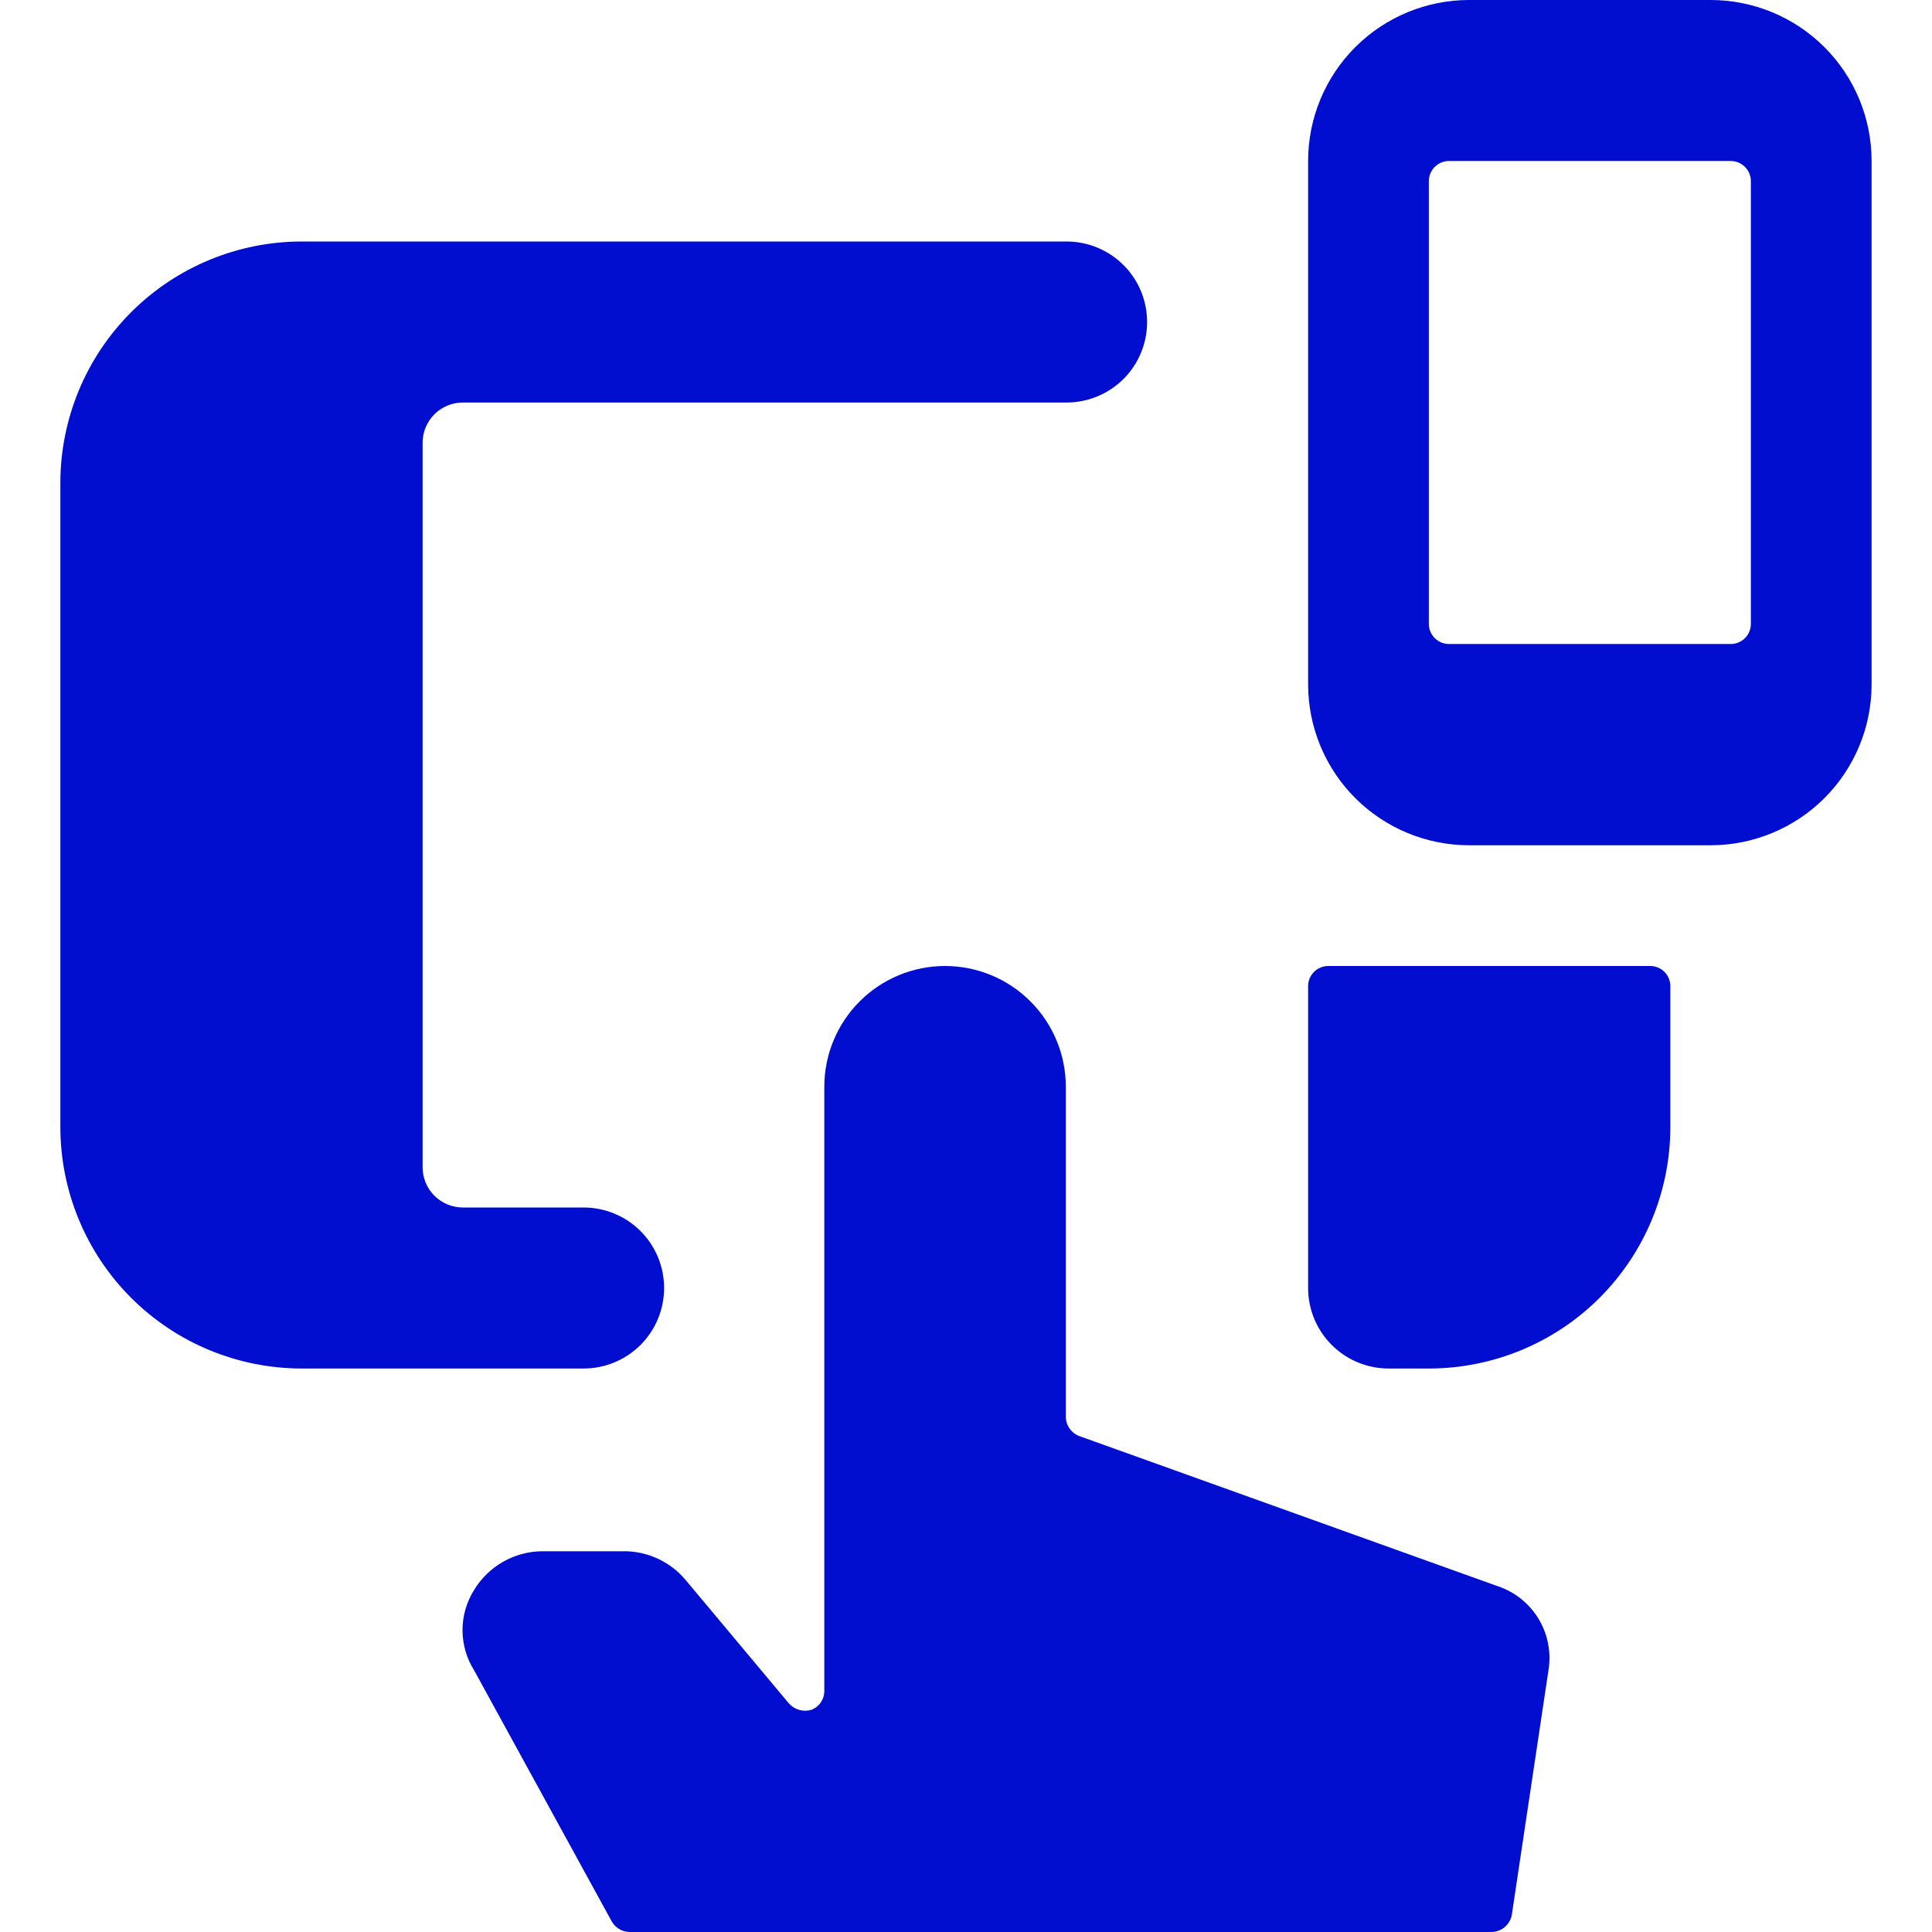 <svg width="53" height="53" viewBox="0 0 53 53" fill="none" xmlns="http://www.w3.org/2000/svg">
<path d="M36.437 26.5C36.291 26.5 36.15 26.558 36.047 26.662C35.943 26.765 35.885 26.906 35.885 27.052V35.334C35.885 35.919 36.118 36.481 36.532 36.895C36.946 37.309 37.508 37.542 38.093 37.542H39.197C40.955 37.542 42.64 36.844 43.882 35.602C45.124 34.359 45.822 32.674 45.822 30.917V27.052C45.822 26.906 45.764 26.765 45.661 26.662C45.557 26.558 45.417 26.5 45.27 26.5H36.437Z" fill="#010ED0"/>
<path d="M29.238 29.813C29.238 28.934 28.889 28.092 28.267 27.471C27.646 26.849 26.804 26.5 25.925 26.5C25.047 26.5 24.204 26.849 23.583 27.471C22.962 28.092 22.613 28.934 22.613 29.813V46.375C22.616 46.489 22.584 46.601 22.52 46.696C22.457 46.791 22.366 46.864 22.259 46.905C22.15 46.938 22.034 46.939 21.924 46.907C21.815 46.876 21.716 46.814 21.641 46.729L18.814 43.35C18.602 43.095 18.335 42.891 18.033 42.753C17.731 42.615 17.402 42.548 17.07 42.555H14.861C14.488 42.56 14.122 42.66 13.797 42.846C13.473 43.031 13.201 43.296 13.007 43.615C12.799 43.946 12.688 44.328 12.688 44.719C12.688 45.11 12.799 45.492 13.007 45.823L16.783 52.713C16.832 52.799 16.903 52.87 16.988 52.92C17.073 52.971 17.17 52.998 17.269 53H40.92C41.051 52.998 41.177 52.95 41.278 52.866C41.378 52.782 41.447 52.665 41.472 52.536L42.488 45.757C42.549 45.296 42.454 44.828 42.218 44.428C41.982 44.027 41.618 43.718 41.185 43.549L29.613 39.397C29.504 39.357 29.41 39.285 29.343 39.19C29.276 39.096 29.239 38.983 29.238 38.867V29.813ZM51.343 4.417C51.343 3.246 50.878 2.122 50.05 1.294C49.221 0.466 48.098 0 46.926 0L40.301 0C39.13 0 38.007 0.466 37.178 1.294C36.35 2.122 35.885 3.246 35.885 4.417V18.771C35.885 19.942 36.35 21.066 37.178 21.894C38.007 22.722 39.13 23.188 40.301 23.188H46.926C48.098 23.188 49.221 22.722 50.05 21.894C50.878 21.066 51.343 19.942 51.343 18.771V4.417ZM39.197 4.969C39.197 4.823 39.255 4.682 39.359 4.579C39.463 4.475 39.603 4.417 39.749 4.417H47.479C47.625 4.417 47.765 4.475 47.869 4.579C47.972 4.682 48.031 4.823 48.031 4.969V17.115C48.031 17.261 47.972 17.402 47.869 17.505C47.765 17.609 47.625 17.667 47.479 17.667H39.749C39.603 17.667 39.463 17.609 39.359 17.505C39.255 17.402 39.197 17.261 39.197 17.115V4.969Z" fill="#010ED0"/>
<path d="M16.01 37.542C16.596 37.542 17.157 37.309 17.572 36.895C17.986 36.481 18.218 35.919 18.218 35.334C18.218 34.748 17.986 34.186 17.572 33.772C17.157 33.358 16.596 33.125 16.01 33.125H12.697C12.405 33.125 12.124 33.009 11.917 32.802C11.71 32.595 11.593 32.314 11.593 32.021V12.146C11.593 11.853 11.71 11.572 11.917 11.365C12.124 11.158 12.405 11.042 12.697 11.042H29.26C29.846 11.042 30.407 10.809 30.822 10.395C31.236 9.981 31.468 9.419 31.468 8.834C31.468 8.248 31.236 7.686 30.822 7.272C30.407 6.858 29.846 6.625 29.26 6.625H8.281C6.524 6.625 4.839 7.323 3.596 8.566C2.354 9.808 1.656 11.493 1.656 13.25V30.917C1.656 32.674 2.354 34.359 3.596 35.602C4.839 36.844 6.524 37.542 8.281 37.542H16.01Z" fill="#010ED0"/>
</svg>
